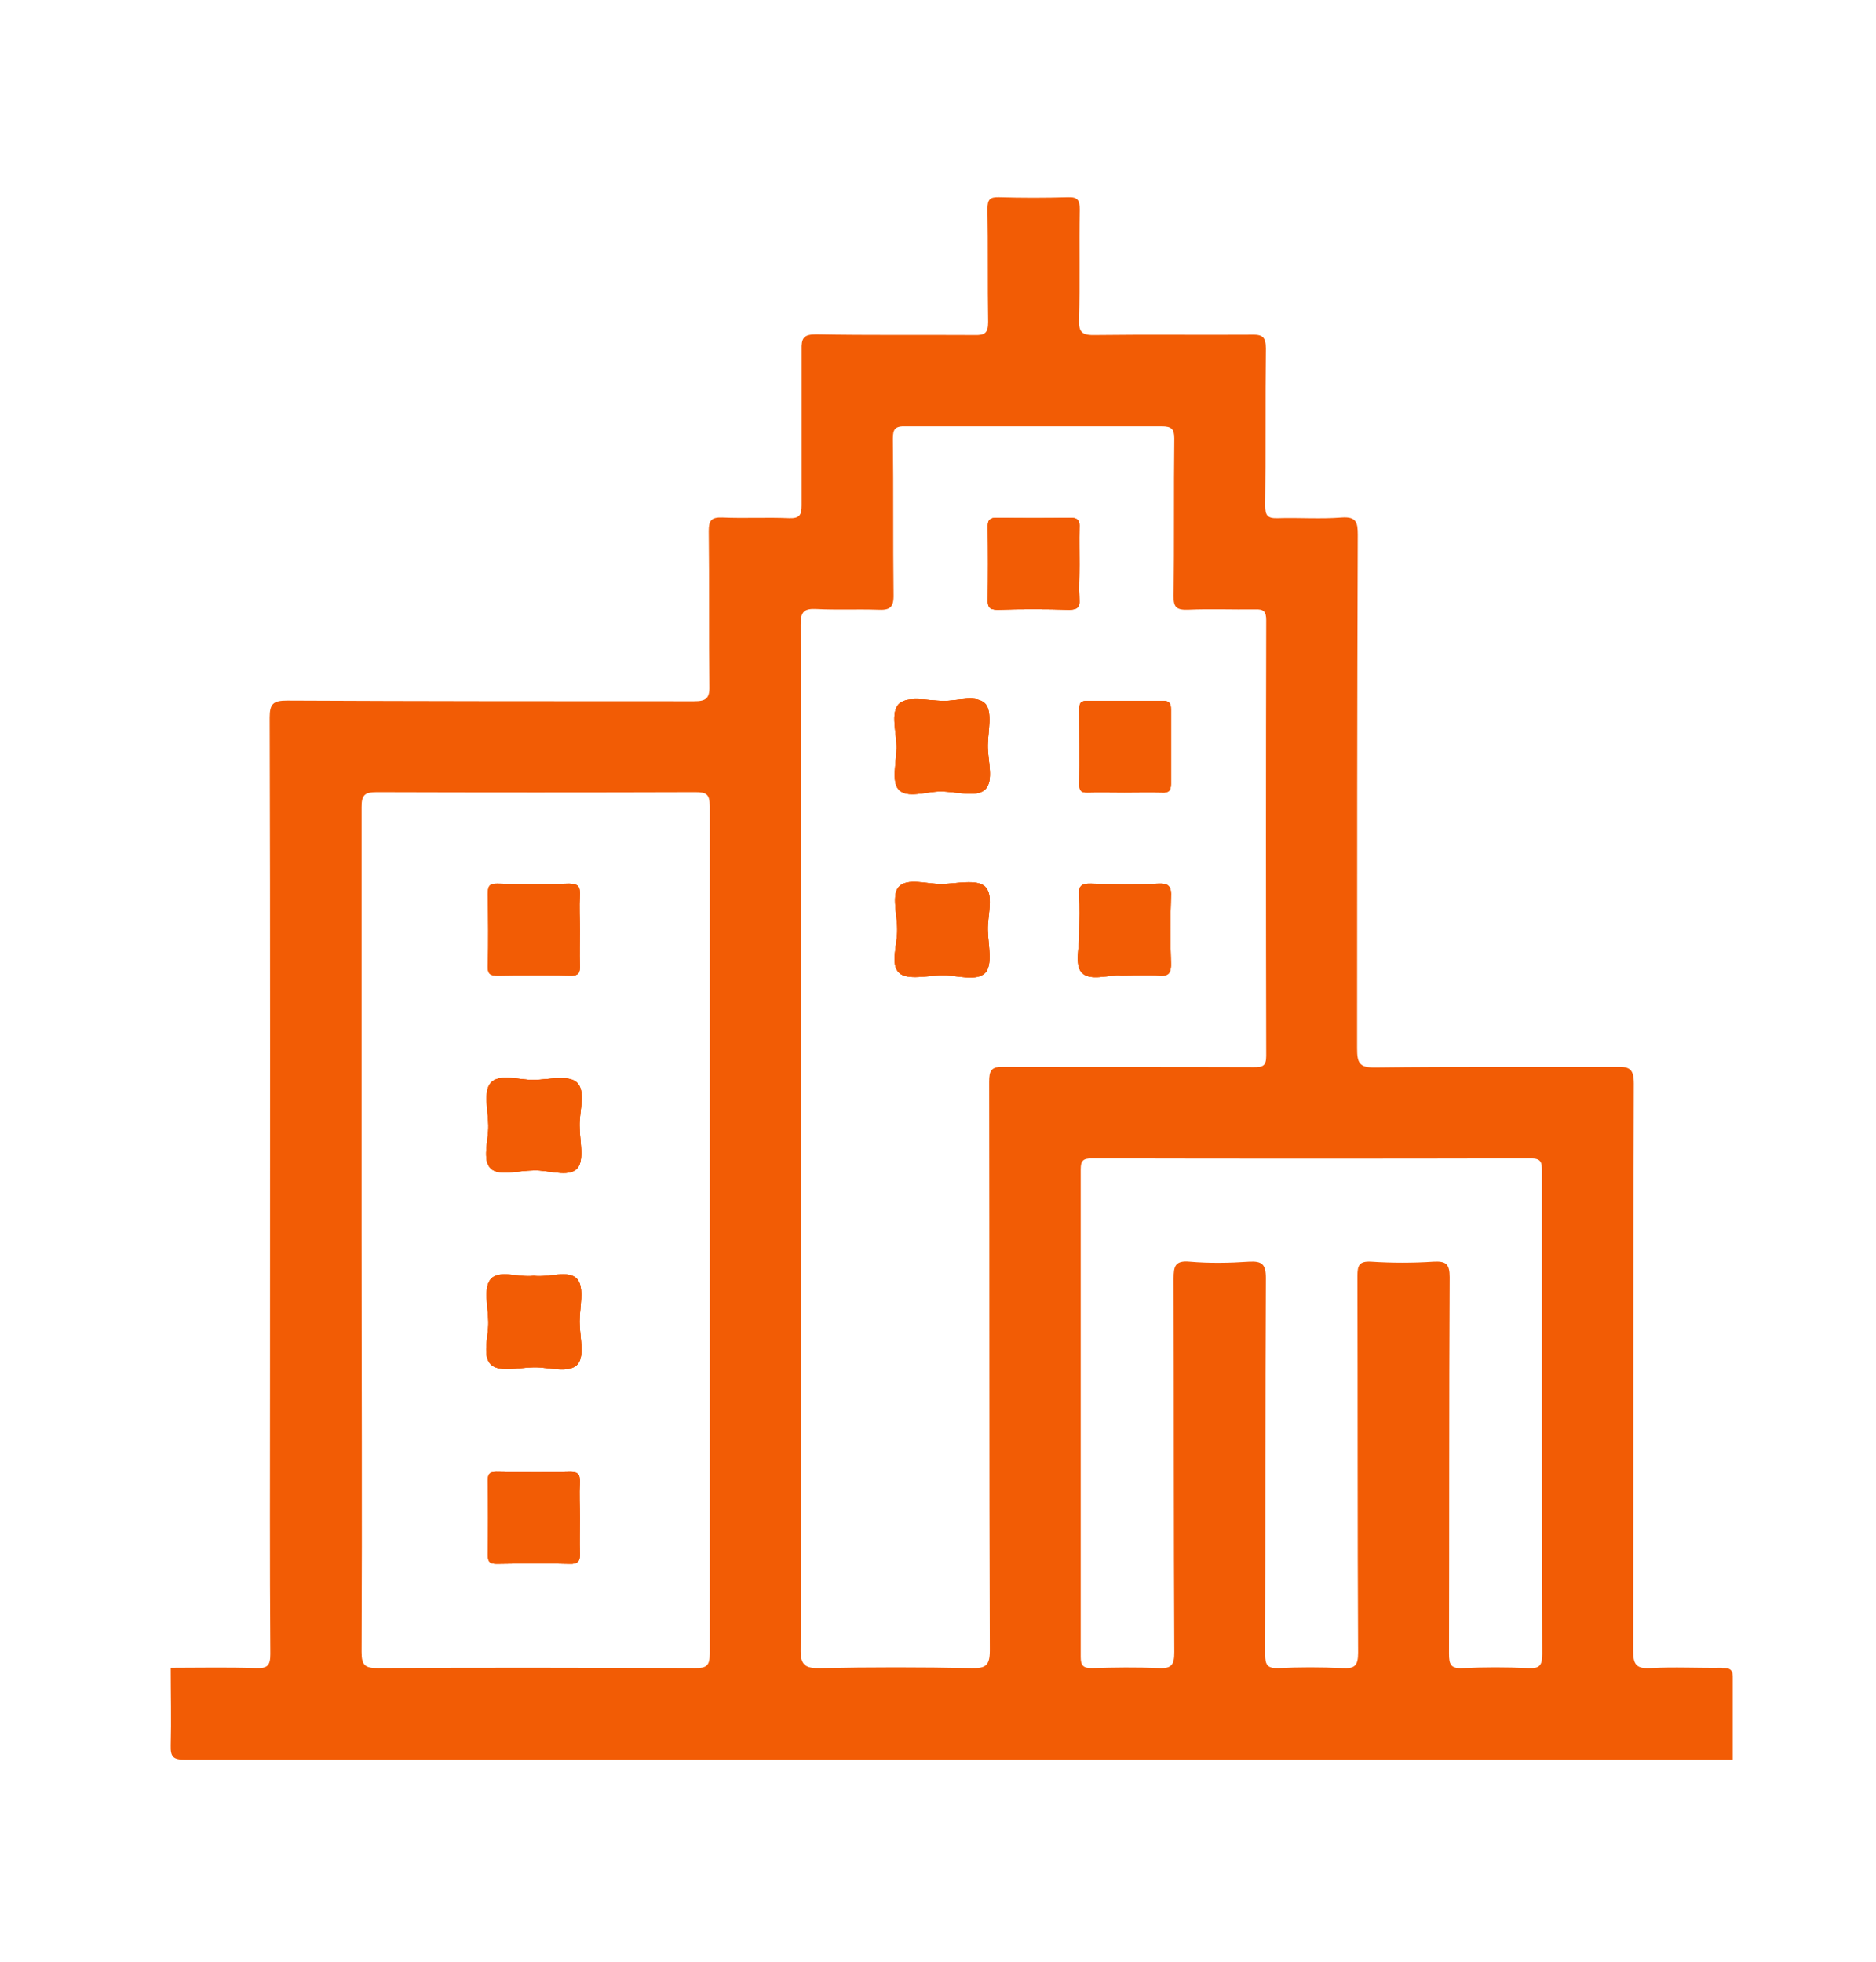 <?xml version="1.0" encoding="UTF-8"?>
<svg id="Calque_1" data-name="Calque 1" xmlns="http://www.w3.org/2000/svg" viewBox="0 0 55.93 58.5">
  <defs>
    <style>
      .cls-1 {
        fill: #f25c05;
      }
    </style>
  </defs>
  <path class="cls-1" d="M14.55,28.8c.02-.71,.01-1.42,0-2.13,0-.23,.03-.33,.29-.32,.71,.02,1.42,.02,2.13,0,.28,0,.33,.1,.32,.34-.02,.35,0,.7,0,1.05s-.01,.69,0,1.04c.01,.23-.04,.32-.3,.31-.71-.02-1.42-.01-2.13,0-.22,0-.32-.03-.31-.29Z"/>
  <path class="cls-1" d="M17.29,44.19c-.02,.36,0,.72,0,1.08s-.01,.7,0,1.05c.01,.22-.05,.32-.3,.31-.73-.02-1.45-.01-2.18,0-.19,0-.26-.05-.26-.26,.01-.74,.01-1.48,0-2.22,0-.19,.04-.26,.25-.26,.74,.01,1.48,.02,2.22,0,.24,0,.27,.1,.27,.3Z"/>
  <path class="cls-1" d="M17.28,39.41c0,.44,.16,1.02-.06,1.27-.26,.29-.86,.08-1.31,.09-.43,.01-1.01,.15-1.26-.07-.29-.25-.08-.85-.09-1.29s-.15-1.02,.07-1.27c.25-.29,.84-.04,1.28-.1,.45,.06,1.05-.19,1.3,.1,.22,.26,.07,.84,.07,1.27Z"/>
  <path class="cls-1" d="M17.19,32.27c.29,.26,.08,.85,.09,1.3,0,.44,.15,1.02-.07,1.27-.26,.28-.86,.04-1.3,.06-.44,0-1.03,.17-1.27-.05-.28-.25-.07-.85-.08-1.3-.01-.43-.15-1.02,.07-1.26,.25-.29,.85-.08,1.3-.09,.43-.01,1.02-.15,1.26,.07Z"/>
  <path class="cls-1" d="M29.36,26.43c-.25-.22-.83-.08-1.27-.07-.45,.01-1.04-.2-1.3,.09-.21,.24-.04,.83-.04,1.26,.01,.45-.22,1.05,.06,1.3,.24,.22,.83,.08,1.27,.07s1.04,.2,1.3-.08c.22-.25,.08-.83,.07-1.27-.01-.45,.19-1.04-.09-1.3Zm.09-4.22c.01-.42,.14-.98-.07-1.22-.25-.28-.83-.08-1.26-.09-.45-.01-1.06-.15-1.31,.08-.28,.26-.07,.88-.08,1.34-.01,.42-.15,.99,.06,1.22,.25,.28,.82,.05,1.26,.06,.45,0,1.06,.18,1.31-.05,.29-.26,.08-.88,.09-1.34Zm2.73-6.46c.02-.24-.06-.32-.3-.31-.71,.01-1.42,.01-2.13,0-.24-.01-.31,.06-.3,.3,.01,.71,.01,1.42,0,2.13-.01,.23,.05,.31,.29,.31,.71-.02,1.42-.02,2.13,0,.23,0,.33-.06,.31-.3-.02-.35,0-.7,0-1.05s-.01-.72,0-1.08Zm2.47,5.15c-.74,0-1.48,0-2.22,0-.2-.01-.26,.06-.25,.25,0,.74,.01,1.49,0,2.23-.01,.19,.05,.26,.25,.25,.36-.01,.72,0,1.09,0s.75-.01,1.13,0c.19,.01,.26-.05,.26-.25,0-.74,0-1.49,0-2.23,0-.2-.07-.26-.26-.25Zm-.12,5.45c-.67,.03-1.33,.02-2,0-.26,0-.38,.04-.36,.34,.03,.36,.01,.73,.01,1.09,.01,.42-.15,.99,.07,1.22,.25,.27,.82,.05,1.18,.09,.42,0,.77-.03,1.12,0,.31,.03,.37-.1,.36-.38-.02-.65-.02-1.3,0-1.95,.02-.31-.05-.43-.38-.41Zm0,0c-.67,.03-1.33,.02-2,0-.26,0-.38,.04-.36,.34,.03,.36,.01,.73,.01,1.09,.01,.42-.15,.99,.07,1.22,.25,.27,.82,.05,1.18,.09,.42,0,.77-.03,1.12,0,.31,.03,.37-.1,.36-.38-.02-.65-.02-1.3,0-1.95,.02-.31-.05-.43-.38-.41Zm.12-5.45c-.74,0-1.48,0-2.22,0-.2-.01-.26,.06-.25,.25,0,.74,.01,1.49,0,2.23-.01,.19,.05,.26,.25,.25,.36-.01,.72,0,1.09,0s.75-.01,1.13,0c.19,.01,.26-.05,.26-.25,0-.74,0-1.49,0-2.23,0-.2-.07-.26-.26-.25Zm-2.47-4.07c0-.36-.01-.72,0-1.08,.02-.24-.06-.32-.3-.31-.71,.01-1.42,.01-2.13,0-.24-.01-.31,.06-.3,.3,.01,.71,.01,1.42,0,2.13-.01,.23,.05,.31,.29,.31,.71-.02,1.42-.02,2.13,0,.23,0,.33-.06,.31-.3-.02-.35,0-.7,0-1.05Zm-2.8,4.16c-.25-.28-.83-.08-1.26-.09-.45-.01-1.06-.15-1.31,.08-.28,.26-.07,.88-.08,1.34-.01,.42-.15,.99,.06,1.22,.25,.28,.82,.05,1.26,.06,.45,0,1.06,.18,1.31-.05,.29-.26,.08-.88,.09-1.34,.01-.42,.14-.98-.07-1.22Zm-.02,5.44c-.25-.22-.83-.08-1.27-.07-.45,.01-1.04-.2-1.3,.09-.21,.24-.04,.83-.04,1.26,.01,.45-.22,1.05,.06,1.3,.24,.22,.83,.08,1.27,.07s1.04,.2,1.3-.08c.22-.25,.08-.83,.07-1.27-.01-.45,.19-1.04-.09-1.3Zm21.98,23.3c-.71,.01-1.43-.03-2.14,.01-.41,.02-.51-.1-.51-.51,.01-5.64,0-11.28,.02-16.92,0-.43-.12-.51-.52-.5-2.4,.01-4.79-.01-7.18,.02-.49,.01-.55-.14-.55-.57,0-5.11,0-10.22,.02-15.32,0-.37-.05-.54-.48-.51-.63,.05-1.27,0-1.91,.02-.3,.01-.37-.08-.37-.37,.02-1.57,0-3.13,.02-4.69,0-.35-.11-.42-.43-.41-1.55,.01-3.1-.01-4.64,.01-.38,.01-.52-.05-.5-.47,.03-1.09,0-2.19,.02-3.28,0-.27-.06-.37-.35-.36-.68,.02-1.36,.02-2.05,0-.28-.01-.35,.07-.35,.35,.02,1.12,0,2.24,.02,3.37,0,.32-.09,.4-.4,.39-1.58-.01-3.16,.01-4.73-.02-.38,0-.44,.12-.43,.46,0,1.54,0,3.09,0,4.64,0,.28-.06,.39-.37,.38-.67-.03-1.33,.01-2-.02-.32-.01-.4,.09-.4,.4,.02,1.55,0,3.1,.02,4.64,.01,.37-.12,.44-.46,.44-4.04,0-8.09,0-12.13-.02-.41,0-.52,.09-.52,.51,.02,6.58,.01,13.16,.01,19.73,0,2.73-.01,5.46,.01,8.19,0,.34-.08,.43-.42,.42-.85-.03-1.7-.01-2.55-.01,0,.77,.02,1.55,0,2.32-.01,.34,.08,.42,.42,.42,15.38,0,30.77,0,46.15,0,0-.8,0-1.61,0-2.41,.01-.26-.06-.33-.32-.32Zm-30.18-.41c0,.35-.1,.42-.43,.42-3.15-.01-6.3-.02-9.45,0-.39,0-.5-.07-.5-.48,.02-4.2,0-8.4,0-12.6s0-8.4,0-12.6c0-.35,.09-.44,.45-.44,3.16,.01,6.33,.01,9.5,0,.33,0,.43,.06,.43,.42,0,8.42,0,16.85,0,25.28Zm8.33-17.06c.01,5.65,0,11.3,.02,16.96,0,.45-.13,.53-.55,.52-1.5-.03-3-.03-4.5,0-.45,.01-.6-.08-.59-.57,.02-5.07,.01-10.15,.01-15.23s0-10.21-.01-15.32c0-.39,.11-.48,.48-.46,.6,.03,1.21,0,1.81,.02,.37,.02,.49-.06,.48-.46-.02-1.55,0-3.09-.02-4.64,0-.29,.07-.38,.38-.37,2.54,0,5.09,0,7.63,0,.3,0,.38,.08,.38,.37-.02,1.56,0,3.13-.02,4.69-.01,.35,.1,.42,.43,.41,.66-.03,1.33,0,2-.01,.25-.01,.33,.06,.33,.32-.01,4.33-.01,8.67,0,13,0,.31-.12,.33-.37,.33-2.49-.01-4.97,0-7.45-.01-.38-.01-.44,.11-.44,.45Zm16.07,17.48c-.65-.03-1.3-.03-1.95,0-.36,.02-.41-.11-.41-.43,.01-3.74,0-7.49,.02-11.23,0-.39-.11-.48-.48-.46-.62,.04-1.24,.04-1.86,0-.36-.02-.41,.11-.41,.43,.01,3.75,0,7.49,.02,11.23,0,.39-.1,.48-.47,.46-.64-.03-1.28-.03-1.91,0-.33,.01-.39-.1-.39-.4,.01-3.75,0-7.49,.02-11.23,0-.42-.12-.51-.5-.49-.59,.04-1.19,.05-1.77,0-.44-.04-.48,.14-.48,.5,.01,3.72,0,7.43,.02,11.14,0,.37-.07,.5-.46,.48-.67-.03-1.33-.02-2,0-.25,0-.33-.07-.33-.33v-14.55c0-.26,.08-.32,.33-.32,4.37,.01,8.73,.01,13.09,0,.31,0,.33,.12,.33,.37v7.22c0,2.4,0,4.79,.01,7.19,0,.33-.07,.44-.42,.42Zm-11.03-23.39c-.67,.03-1.33,.02-2,0-.26,0-.38,.04-.36,.34,.03,.36,.01,.73,.01,1.09,.01,.42-.15,.99,.07,1.22,.25,.27,.82,.05,1.18,.09,.42,0,.77-.03,1.12,0,.31,.03,.37-.1,.36-.38-.02-.65-.02-1.3,0-1.95,.02-.31-.05-.43-.38-.41Zm.12-5.45c-.74,0-1.48,0-2.22,0-.2-.01-.26,.06-.25,.25,0,.74,.01,1.49,0,2.23-.01,.19,.05,.26,.25,.25,.36-.01,.72,0,1.09,0s.75-.01,1.13,0c.19,.01,.26-.05,.26-.25,0-.74,0-1.49,0-2.23,0-.2-.07-.26-.26-.25Zm-2.47-4.07c0-.36-.01-.72,0-1.08,.02-.24-.06-.32-.3-.31-.71,.01-1.42,.01-2.13,0-.24-.01-.31,.06-.3,.3,.01,.71,.01,1.42,0,2.13-.01,.23,.05,.31,.29,.31,.71-.02,1.42-.02,2.13,0,.23,0,.33-.06,.31-.3-.02-.35,0-.7,0-1.05Zm-2.8,4.16c-.25-.28-.83-.08-1.26-.09-.45-.01-1.06-.15-1.31,.08-.28,.26-.07,.88-.08,1.34-.01,.42-.15,.99,.06,1.22,.25,.28,.82,.05,1.26,.06,.45,0,1.06,.18,1.31-.05,.29-.26,.08-.88,.09-1.34,.01-.42,.14-.98-.07-1.22Zm-.02,5.44c-.25-.22-.83-.08-1.27-.07-.45,.01-1.04-.2-1.3,.09-.21,.24-.04,.83-.04,1.26,.01,.45-.22,1.05,.06,1.3,.24,.22,.83,.08,1.27,.07s1.04,.2,1.3-.08c.22-.25,.08-.83,.07-1.27-.01-.45,.19-1.04-.09-1.3Z"/>
  <path class="cls-1" d="M29.45,27.73c.01,.44,.15,1.02-.07,1.27-.26,.28-.86,.07-1.3,.08s-1.03,.15-1.27-.07c-.28-.25-.05-.85-.06-1.3,0-.43-.17-1.02,.04-1.26,.26-.29,.85-.08,1.3-.09,.44-.01,1.02-.15,1.27,.07,.28,.26,.08,.85,.09,1.3Z"/>
  <path class="cls-1" d="M29.45,22.21c-.01,.46,.2,1.08-.09,1.34-.25,.23-.86,.05-1.31,.05-.44,0-1.01,.22-1.26-.06-.21-.23-.07-.8-.06-1.22,.01-.46-.2-1.08,.08-1.34,.25-.23,.86-.09,1.31-.08,.43,0,1.01-.19,1.26,.09,.21,.24,.08,.8,.07,1.22Z"/>
  <path class="cls-1" d="M32.18,17.88c.02,.24-.08,.3-.31,.3-.71-.02-1.42-.02-2.13,0-.24,0-.3-.08-.29-.31,.01-.71,.01-1.42,0-2.13-.01-.24,.06-.31,.3-.3,.71,.01,1.42,.01,2.13,0,.24-.01,.32,.07,.3,.31-.01,.36,0,.72,0,1.08s-.02,.7,0,1.05Z"/>
  <path class="cls-1" d="M34.91,21.15c0,.74,0,1.49,0,2.23,0,.2-.07,.26-.26,.25-.38-.01-.76,0-1.13,0s-.73-.01-1.09,0c-.2,.01-.26-.06-.25-.25,.01-.74,0-1.49,0-2.23-.01-.19,.05-.26,.25-.25,.74,0,1.48,0,2.22,0,.19-.01,.26,.05,.26,.25Z"/>
  <path class="cls-1" d="M34.91,26.76c-.02,.65-.02,1.3,0,1.95,.01,.28-.05,.41-.36,.38-.35-.03-.7,0-1.12,0-.36-.04-.93,.18-1.18-.09-.22-.23-.06-.8-.07-1.22,0-.36,.02-.73-.01-1.09-.02-.3,.1-.35,.36-.34,.67,.02,1.33,.03,2,0,.33-.02,.4,.1,.38,.41Z"/>
  <path class="cls-1" d="M14.55,28.8c.02-.71,.01-1.42,0-2.13,0-.23,.03-.33,.29-.32,.71,.02,1.42,.02,2.13,0,.28,0,.33,.1,.32,.34-.02,.35,0,.7,0,1.05s-.01,.69,0,1.04c.01,.23-.04,.32-.3,.31-.71-.02-1.42-.01-2.13,0-.22,0-.32-.03-.31-.29Z"/>
  <path class="cls-1" d="M17.29,44.19c-.02,.36,0,.72,0,1.08s-.01,.7,0,1.05c.01,.22-.05,.32-.3,.31-.73-.02-1.45-.01-2.18,0-.19,0-.26-.05-.26-.26,.01-.74,.01-1.48,0-2.22,0-.19,.04-.26,.25-.26,.74,.01,1.48,.02,2.22,0,.24,0,.27,.1,.27,.3Z"/>
  <path class="cls-1" d="M17.28,39.41c0,.44,.16,1.02-.06,1.27-.26,.29-.86,.08-1.31,.09-.43,.01-1.01,.15-1.26-.07-.29-.25-.08-.85-.09-1.29s-.15-1.02,.07-1.27c.25-.29,.84-.04,1.28-.1,.45,.06,1.05-.19,1.3,.1,.22,.26,.07,.84,.07,1.27Z"/>
  <path class="cls-1" d="M14.56,33.55c-.01-.43-.15-1.02,.07-1.26,.25-.29,.85-.08,1.3-.09,.43-.01,1.02-.15,1.26,.07,.29,.26,.08,.85,.09,1.3,0,.44,.15,1.02-.07,1.27-.26,.28-.86,.04-1.3,.06-.44,0-1.03,.17-1.27-.05-.28-.25-.07-.85-.08-1.3Z"/>
  <path class="cls-1" d="M32.18,16.83c0,.35-.02,.7,0,1.05,.02,.24-.08,.3-.31,.3-.71-.02-1.42-.02-2.13,0-.24,0-.3-.08-.29-.31,.01-.71,.01-1.42,0-2.13-.01-.24,.06-.31,.3-.3,.71,.01,1.42,.01,2.13,0,.24-.01,.32,.07,.3,.31-.01,.36,0,.72,0,1.08Z"/>
  <path class="cls-1" d="M29.36,23.55c-.25,.23-.86,.05-1.31,.05-.44,0-1.01,.22-1.26-.06-.21-.23-.07-.8-.06-1.22,.01-.46-.2-1.08,.08-1.34,.25-.23,.86-.09,1.31-.08,.43,0,1.01-.19,1.26,.09,.21,.24,.08,.8,.07,1.22-.01,.46,.2,1.08-.09,1.34Z"/>
  <path class="cls-1" d="M34.91,21.15c0,.74,0,1.49,0,2.23,0,.2-.07,.26-.26,.25-.38-.01-.76,0-1.13,0s-.73-.01-1.09,0c-.2,.01-.26-.06-.25-.25,.01-.74,0-1.49,0-2.23-.01-.19,.05-.26,.25-.25,.74,0,1.48,0,2.22,0,.19-.01,.26,.05,.26,.25Z"/>
  <path class="cls-1" d="M29.45,27.73c.01,.44,.15,1.02-.07,1.27-.26,.28-.86,.07-1.3,.08s-1.03,.15-1.27-.07c-.28-.25-.05-.85-.06-1.3,0-.43-.17-1.02,.04-1.26,.26-.29,.85-.08,1.3-.09,.44-.01,1.02-.15,1.27,.07,.28,.26,.08,.85,.09,1.3Z"/>
  <path class="cls-1" d="M34.91,26.76c-.02,.65-.02,1.3,0,1.95,.01,.28-.05,.41-.36,.38-.35-.03-.7,0-1.12,0-.36-.04-.93,.18-1.18-.09-.22-.23-.06-.8-.07-1.22,0-.36,.02-.73-.01-1.09-.02-.3,.1-.35,.36-.34,.67,.02,1.33,.03,2,0,.33-.02,.4,.1,.38,.41Z"/>
  <path class="cls-1" d="M17.28,27.74c0,.34-.01,.69,0,1.04,.01,.23-.04,.32-.3,.31-.71-.02-1.42-.01-2.13,0-.22,0-.32-.03-.31-.29,.02-.71,.01-1.42,0-2.13,0-.23,.03-.33,.29-.32,.71,.02,1.42,.02,2.13,0,.28,0,.33,.1,.32,.34-.02,.35,0,.7,0,1.05Z"/>
  <path class="cls-1" d="M17.28,33.57c0,.44,.15,1.02-.07,1.27-.26,.28-.86,.04-1.3,.06-.44,0-1.03,.17-1.27-.05-.28-.25-.07-.85-.08-1.3-.01-.43-.15-1.02,.07-1.26,.25-.29,.85-.08,1.3-.09,.43-.01,1.02-.15,1.26,.07,.29,.26,.08,.85,.09,1.3Z"/>
  <path class="cls-1" d="M17.28,45.27c0,.35-.01,.7,0,1.05,.01,.22-.05,.32-.3,.31-.73-.02-1.45-.01-2.18,0-.19,0-.26-.05-.26-.26,.01-.74,.01-1.48,0-2.22,0-.19,.04-.26,.25-.26,.74,.01,1.48,.02,2.22,0,.24,0,.27,.1,.27,.3-.02,.36,0,.72,0,1.08Z"/>
  <path class="cls-1" d="M17.22,40.68c-.26,.29-.86,.08-1.31,.09-.43,.01-1.01,.15-1.26-.07-.29-.25-.08-.85-.09-1.29s-.15-1.02,.07-1.27c.25-.29,.84-.04,1.28-.1,.45,.06,1.05-.19,1.3,.1,.22,.26,.07,.84,.07,1.27s.16,1.02-.06,1.27Z"/>
</svg>